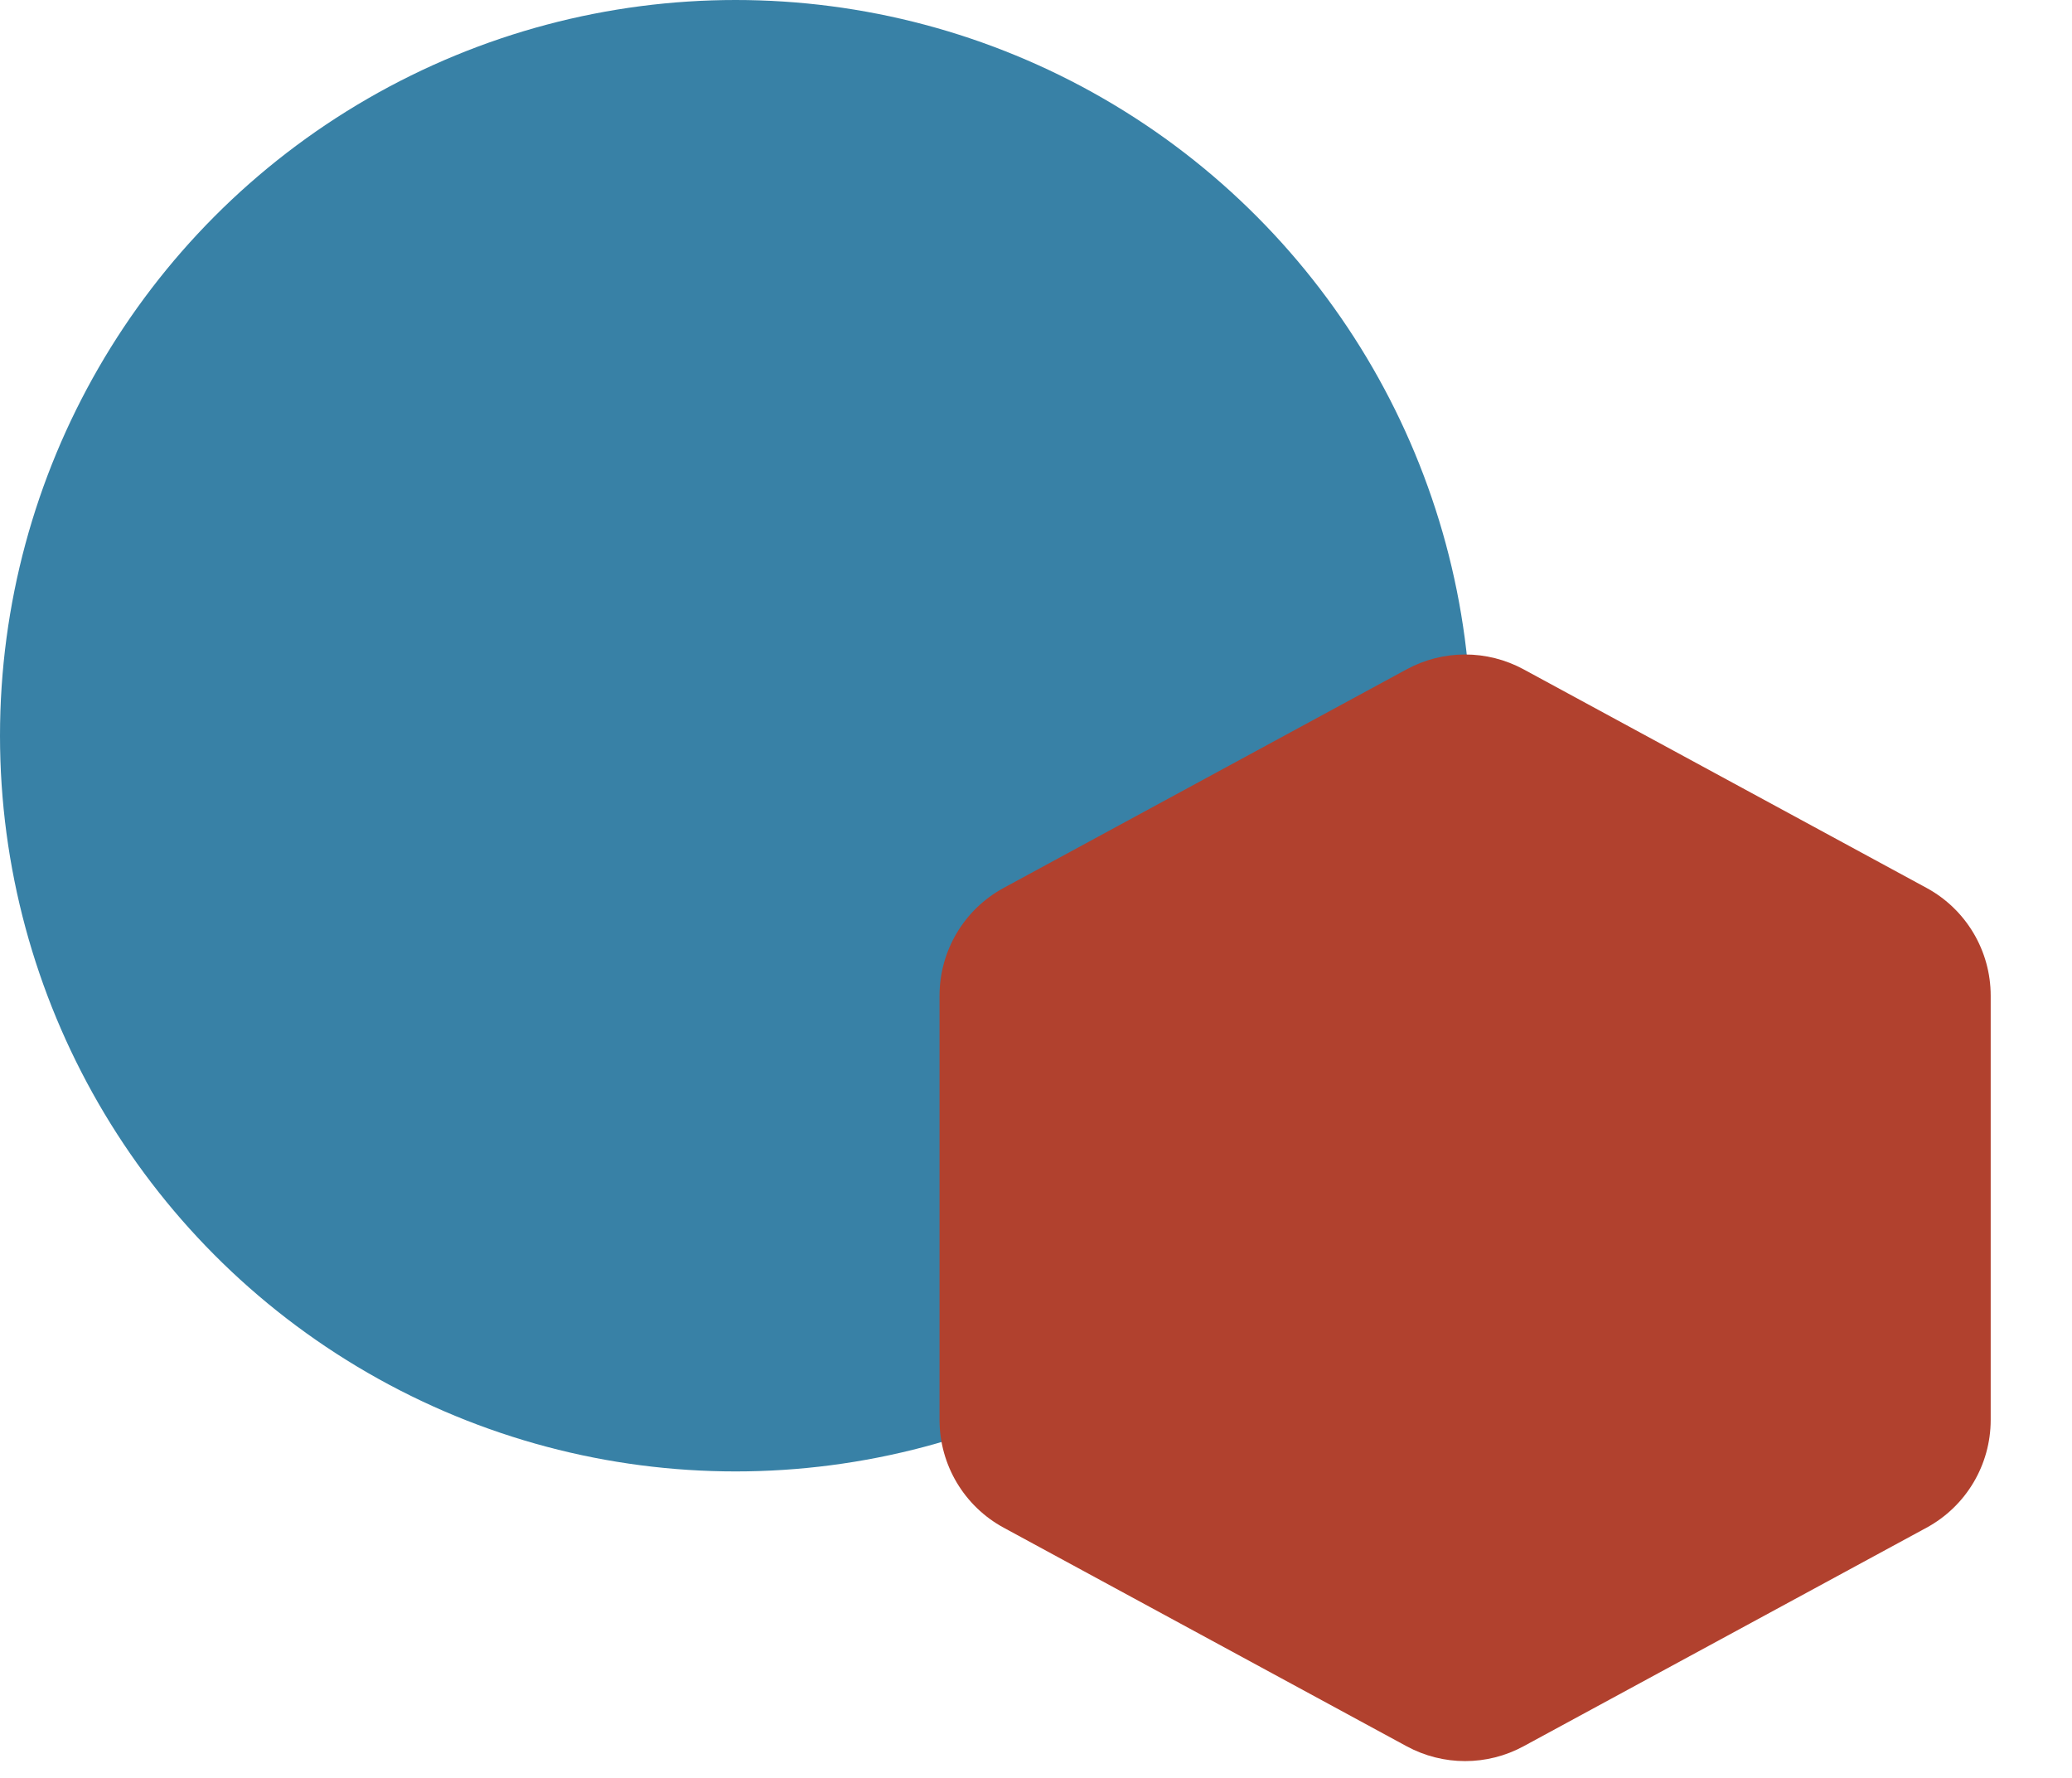 <svg width="169" height="145" viewBox="0 0 169 145" fill="none" xmlns="http://www.w3.org/2000/svg">
<circle cx="60" cy="60" r="60" fill="#3881a6"/>
<path d="M114.732 54.586C117.706 52.973 121.294 52.973 124.268 54.586L157.136 72.412C160.36 74.161 162.368 77.534 162.368 81.203V115.798C162.368 119.466 160.36 122.839 157.136 124.588L124.268 142.414C121.294 144.027 117.706 144.027 114.732 142.414L81.864 124.588C78.64 122.839 76.632 119.466 76.632 115.798V81.203C76.632 77.534 78.64 74.161 81.864 72.412L114.732 54.586Z" fill="#b1412e"/>
</svg>
